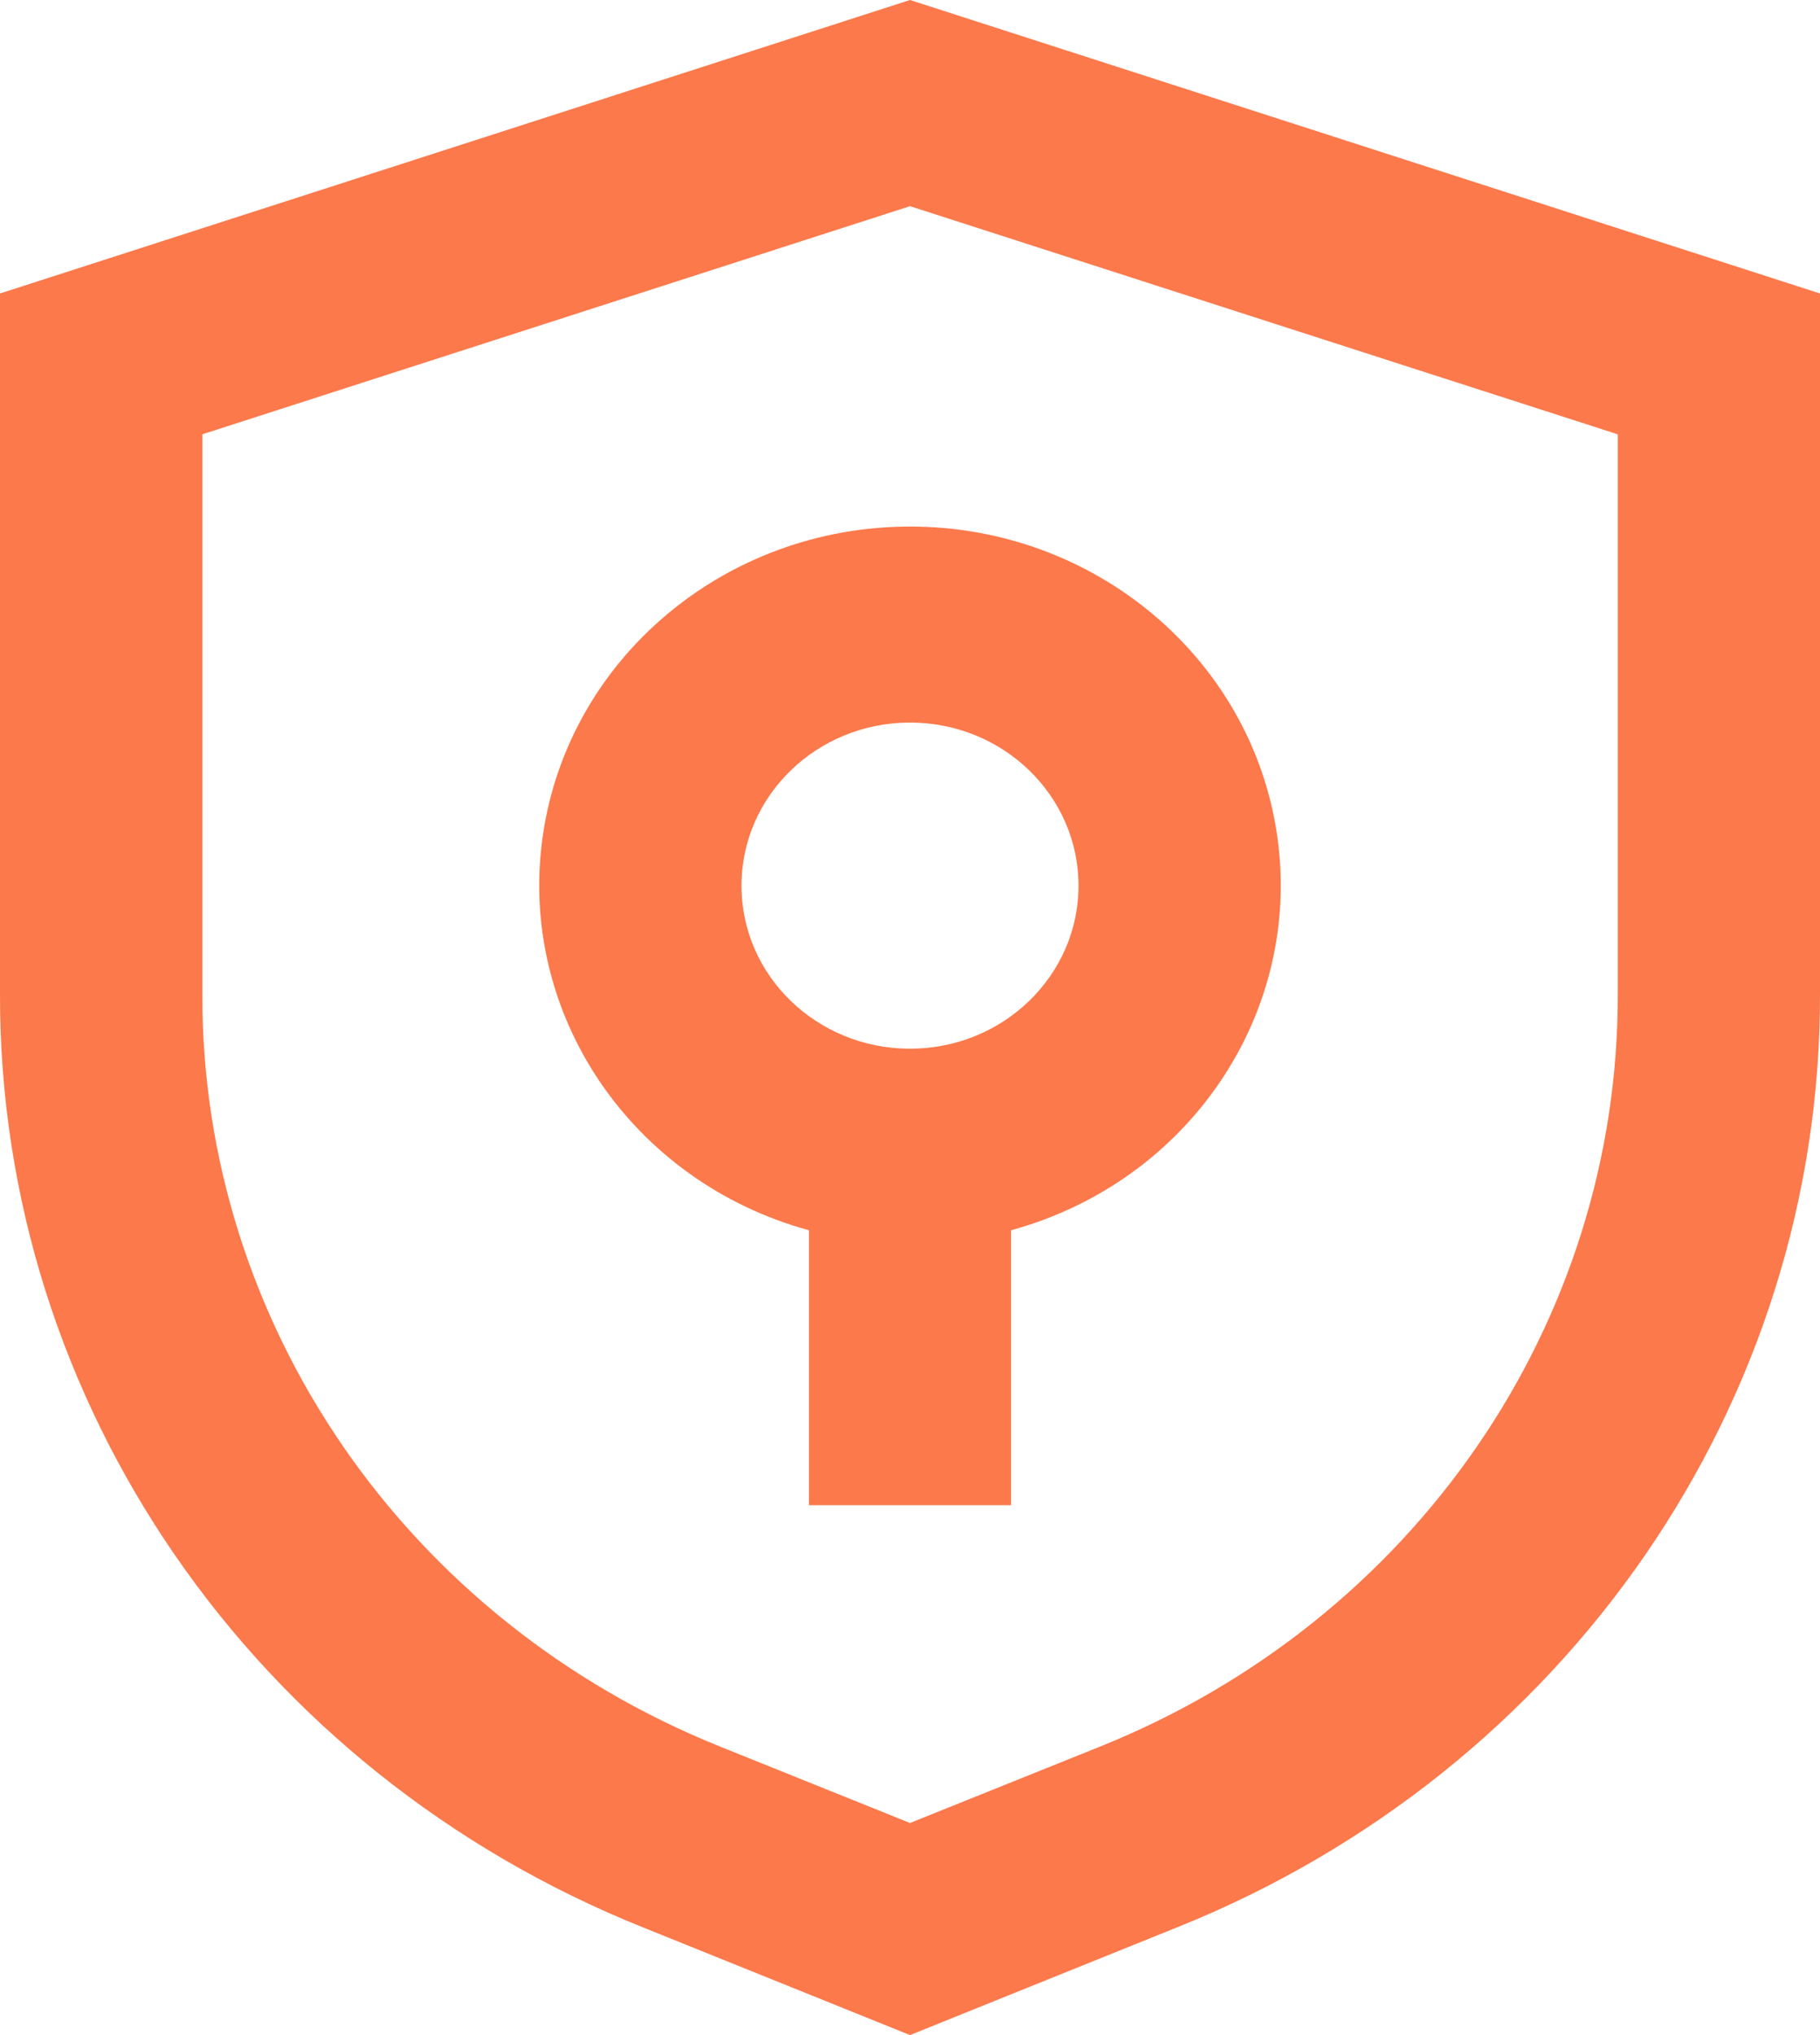 <svg xmlns="http://www.w3.org/2000/svg" width="17" height="19" viewBox="0 0 17 19">
    <g fill="none" fill-rule="evenodd">
        <g fill="#FC794B" fill-rule="nonzero">
            <g>
                <g>
                    <g>
                        <path d="M0 9.282c-.007 3.813 2.365 7.253 6.007 8.713L8.5 19l2.493-1.005c3.642-1.46 6.014-4.9 6.007-8.713V2.74L8.5 0 0 2.74v6.542zm1.889-5.227L8.5 1.925l6.611 2.13v5.227c.007 3.075-1.905 5.85-4.842 7.027L8.5 17.02l-1.77-.712C3.795 15.13 1.883 12.357 1.89 9.282V4.055z" transform="translate(-80 -3400) translate(79 1624) translate(1 1774) translate(0 2)"/>
                        <path d="M7.556 11.486v2.567h1.888v-2.567c1.663-.455 2.724-2.027 2.486-3.682-.238-1.656-1.702-2.888-3.43-2.888-1.728 0-3.192 1.232-3.43 2.888-.238 1.655.823 3.227 2.486 3.682zm.944-4.74c.87 0 1.574.682 1.574 1.523 0 .84-.705 1.522-1.574 1.522-.87 0-1.574-.682-1.574-1.522 0-.841.705-1.523 1.574-1.523z" transform="translate(-80 -3400) translate(79 1624) translate(1 1774) translate(0 2)"/>
                    </g>
                </g>
            </g>
        </g>
    </g>
</svg>
